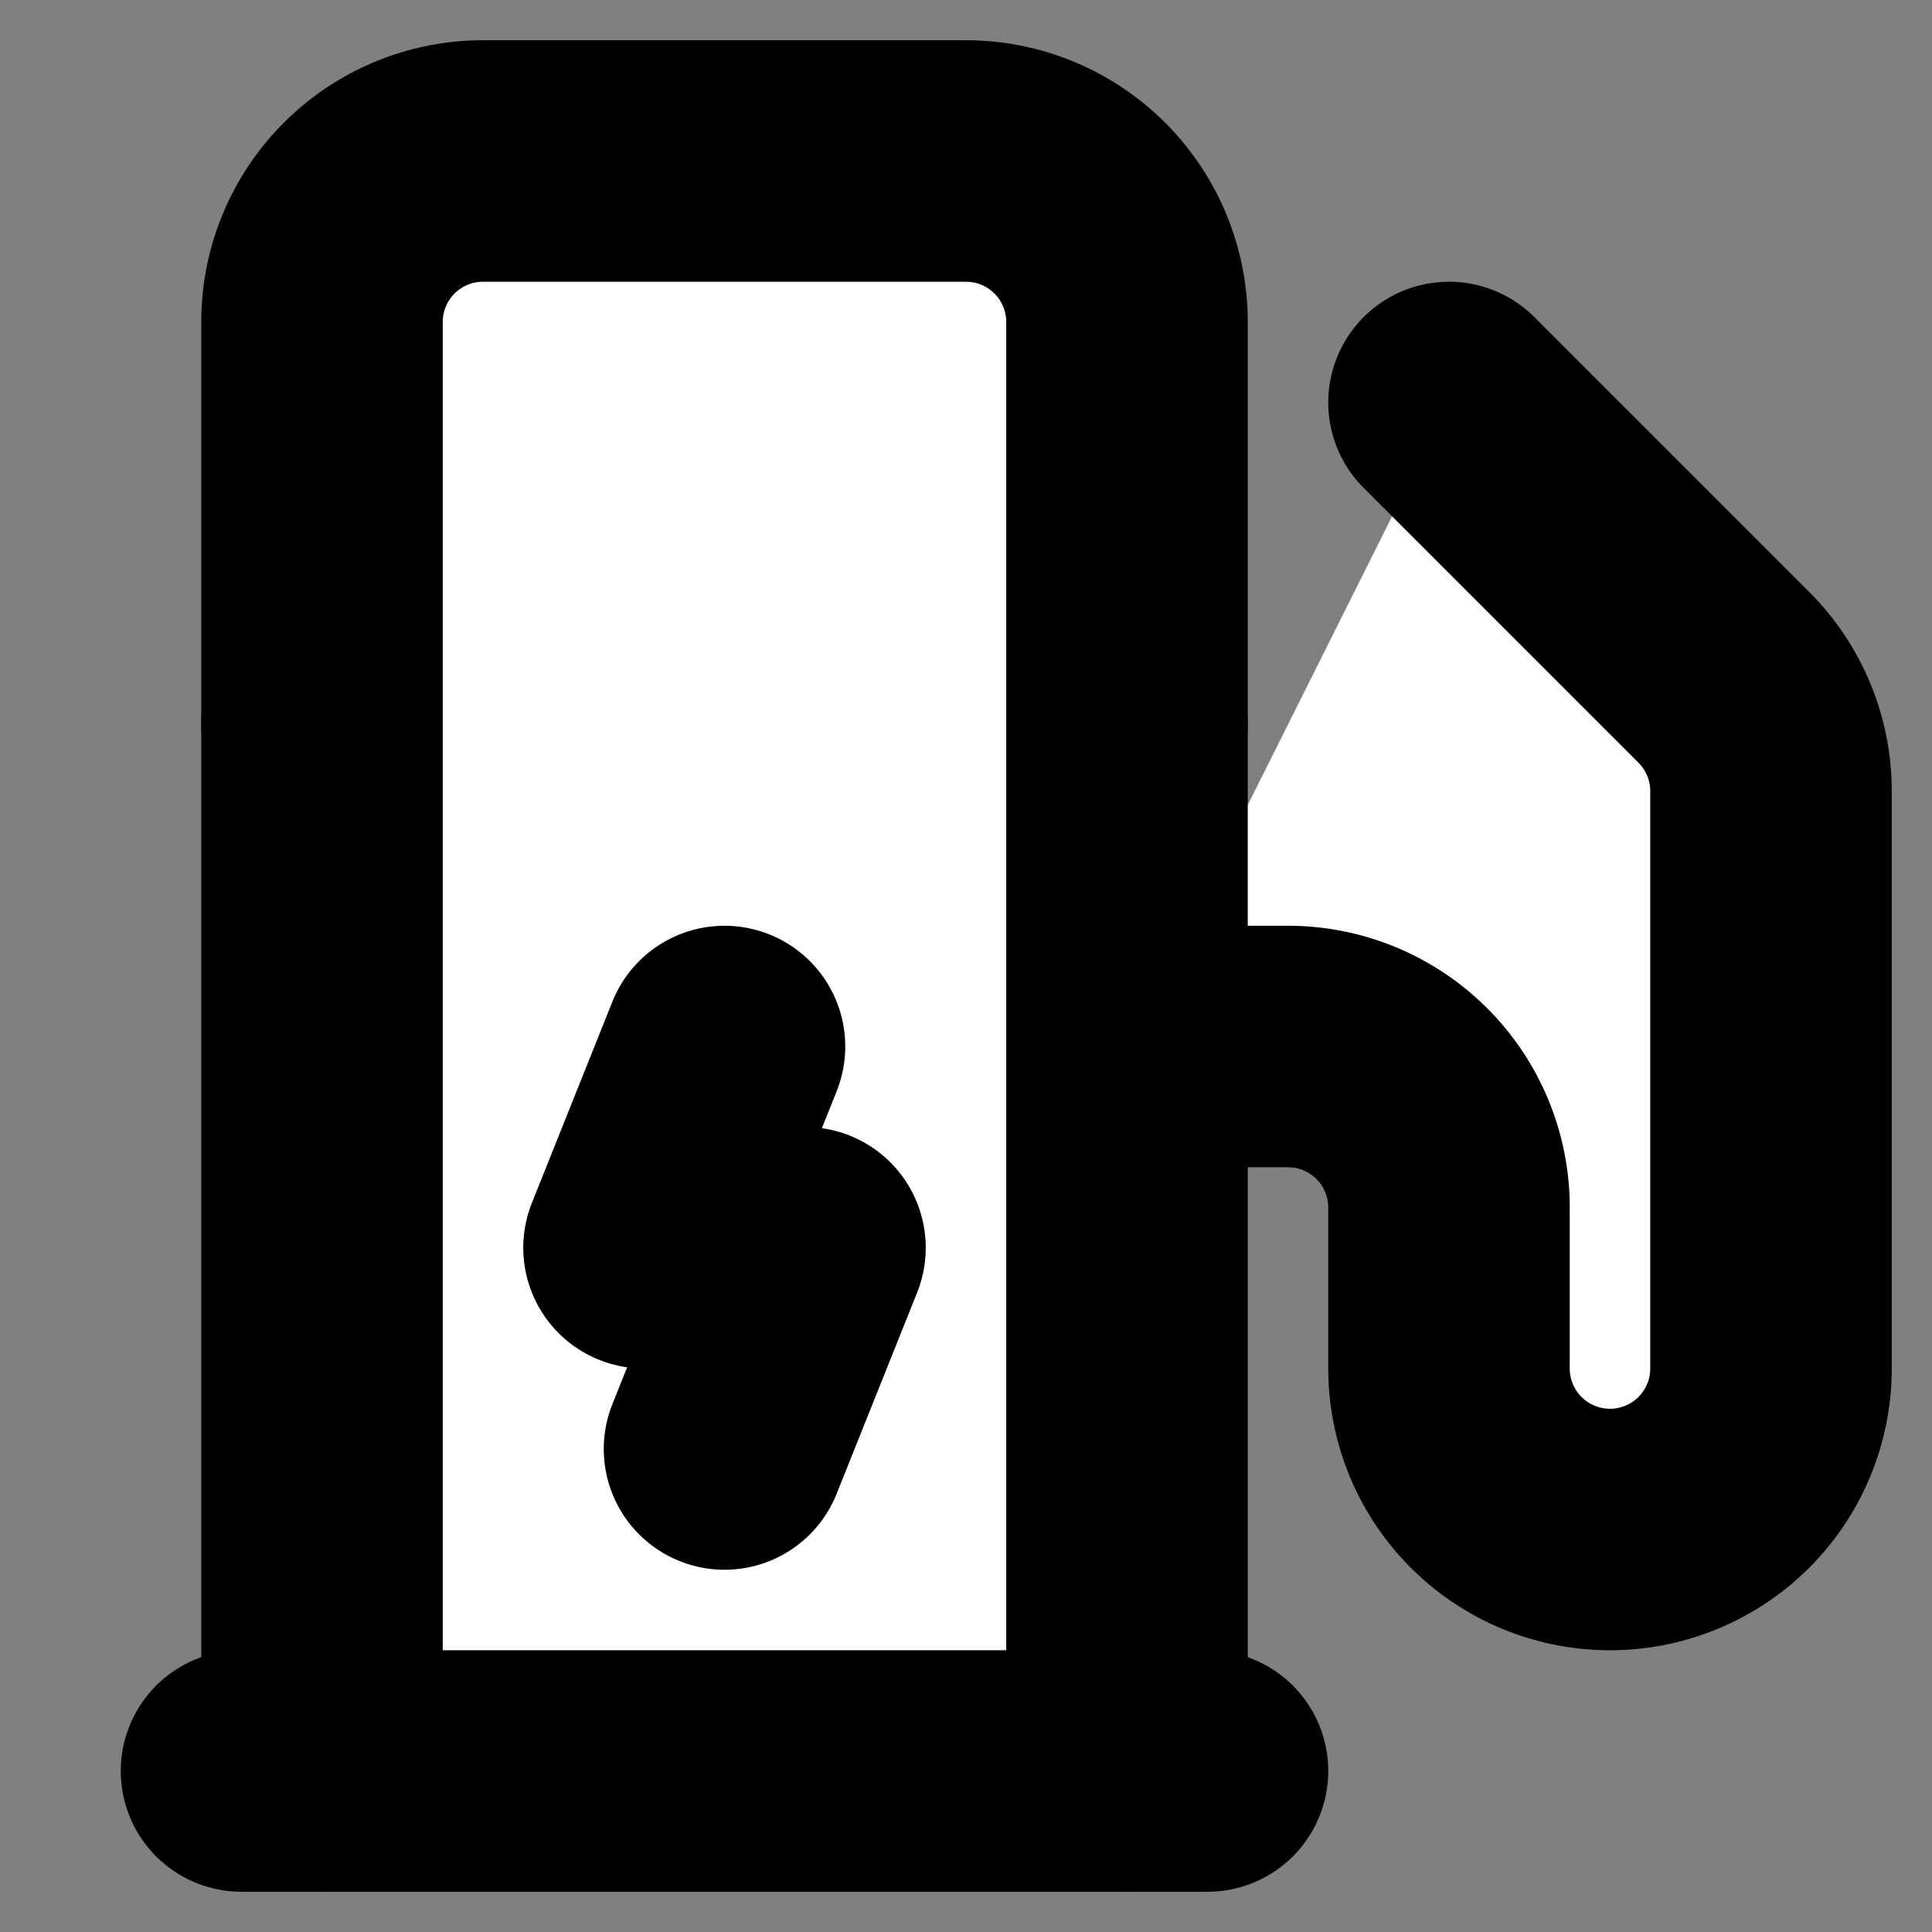 <svg xmlns="http://www.w3.org/2000/svg" width="24" height="24" viewBox="0 0 24 24" fill="#fff" stroke="currentColor" stroke-width="3" stroke-linecap="round" stroke-linejoin="round" class="lucide lucide-icon"><rect x="0" y="0" width="24" height="24" fill="#808080" stroke="none"/><style>
        @media screen and (prefers-color-scheme: light) {
          svg { fill: transparent !important; }
        }
        @media screen and (prefers-color-scheme: dark) {
          svg { stroke: #fff; fill: transparent !important; }
        }
      </style><path d="M14 13h2a2 2 0 0 1 2 2v2a2 2 0 1 0 4 0V9.8a2 2 0 0 0-.6-1.4L18 5"></path><path d="M4 9h10"></path><path d="M14 22V4a2 2 0 0 0-2-2H6a2 2 0 0 0-2 2v18"></path><path d="M3 22h12"></path><path d="m9 13-1 2.5h2L9 18"></path></svg>